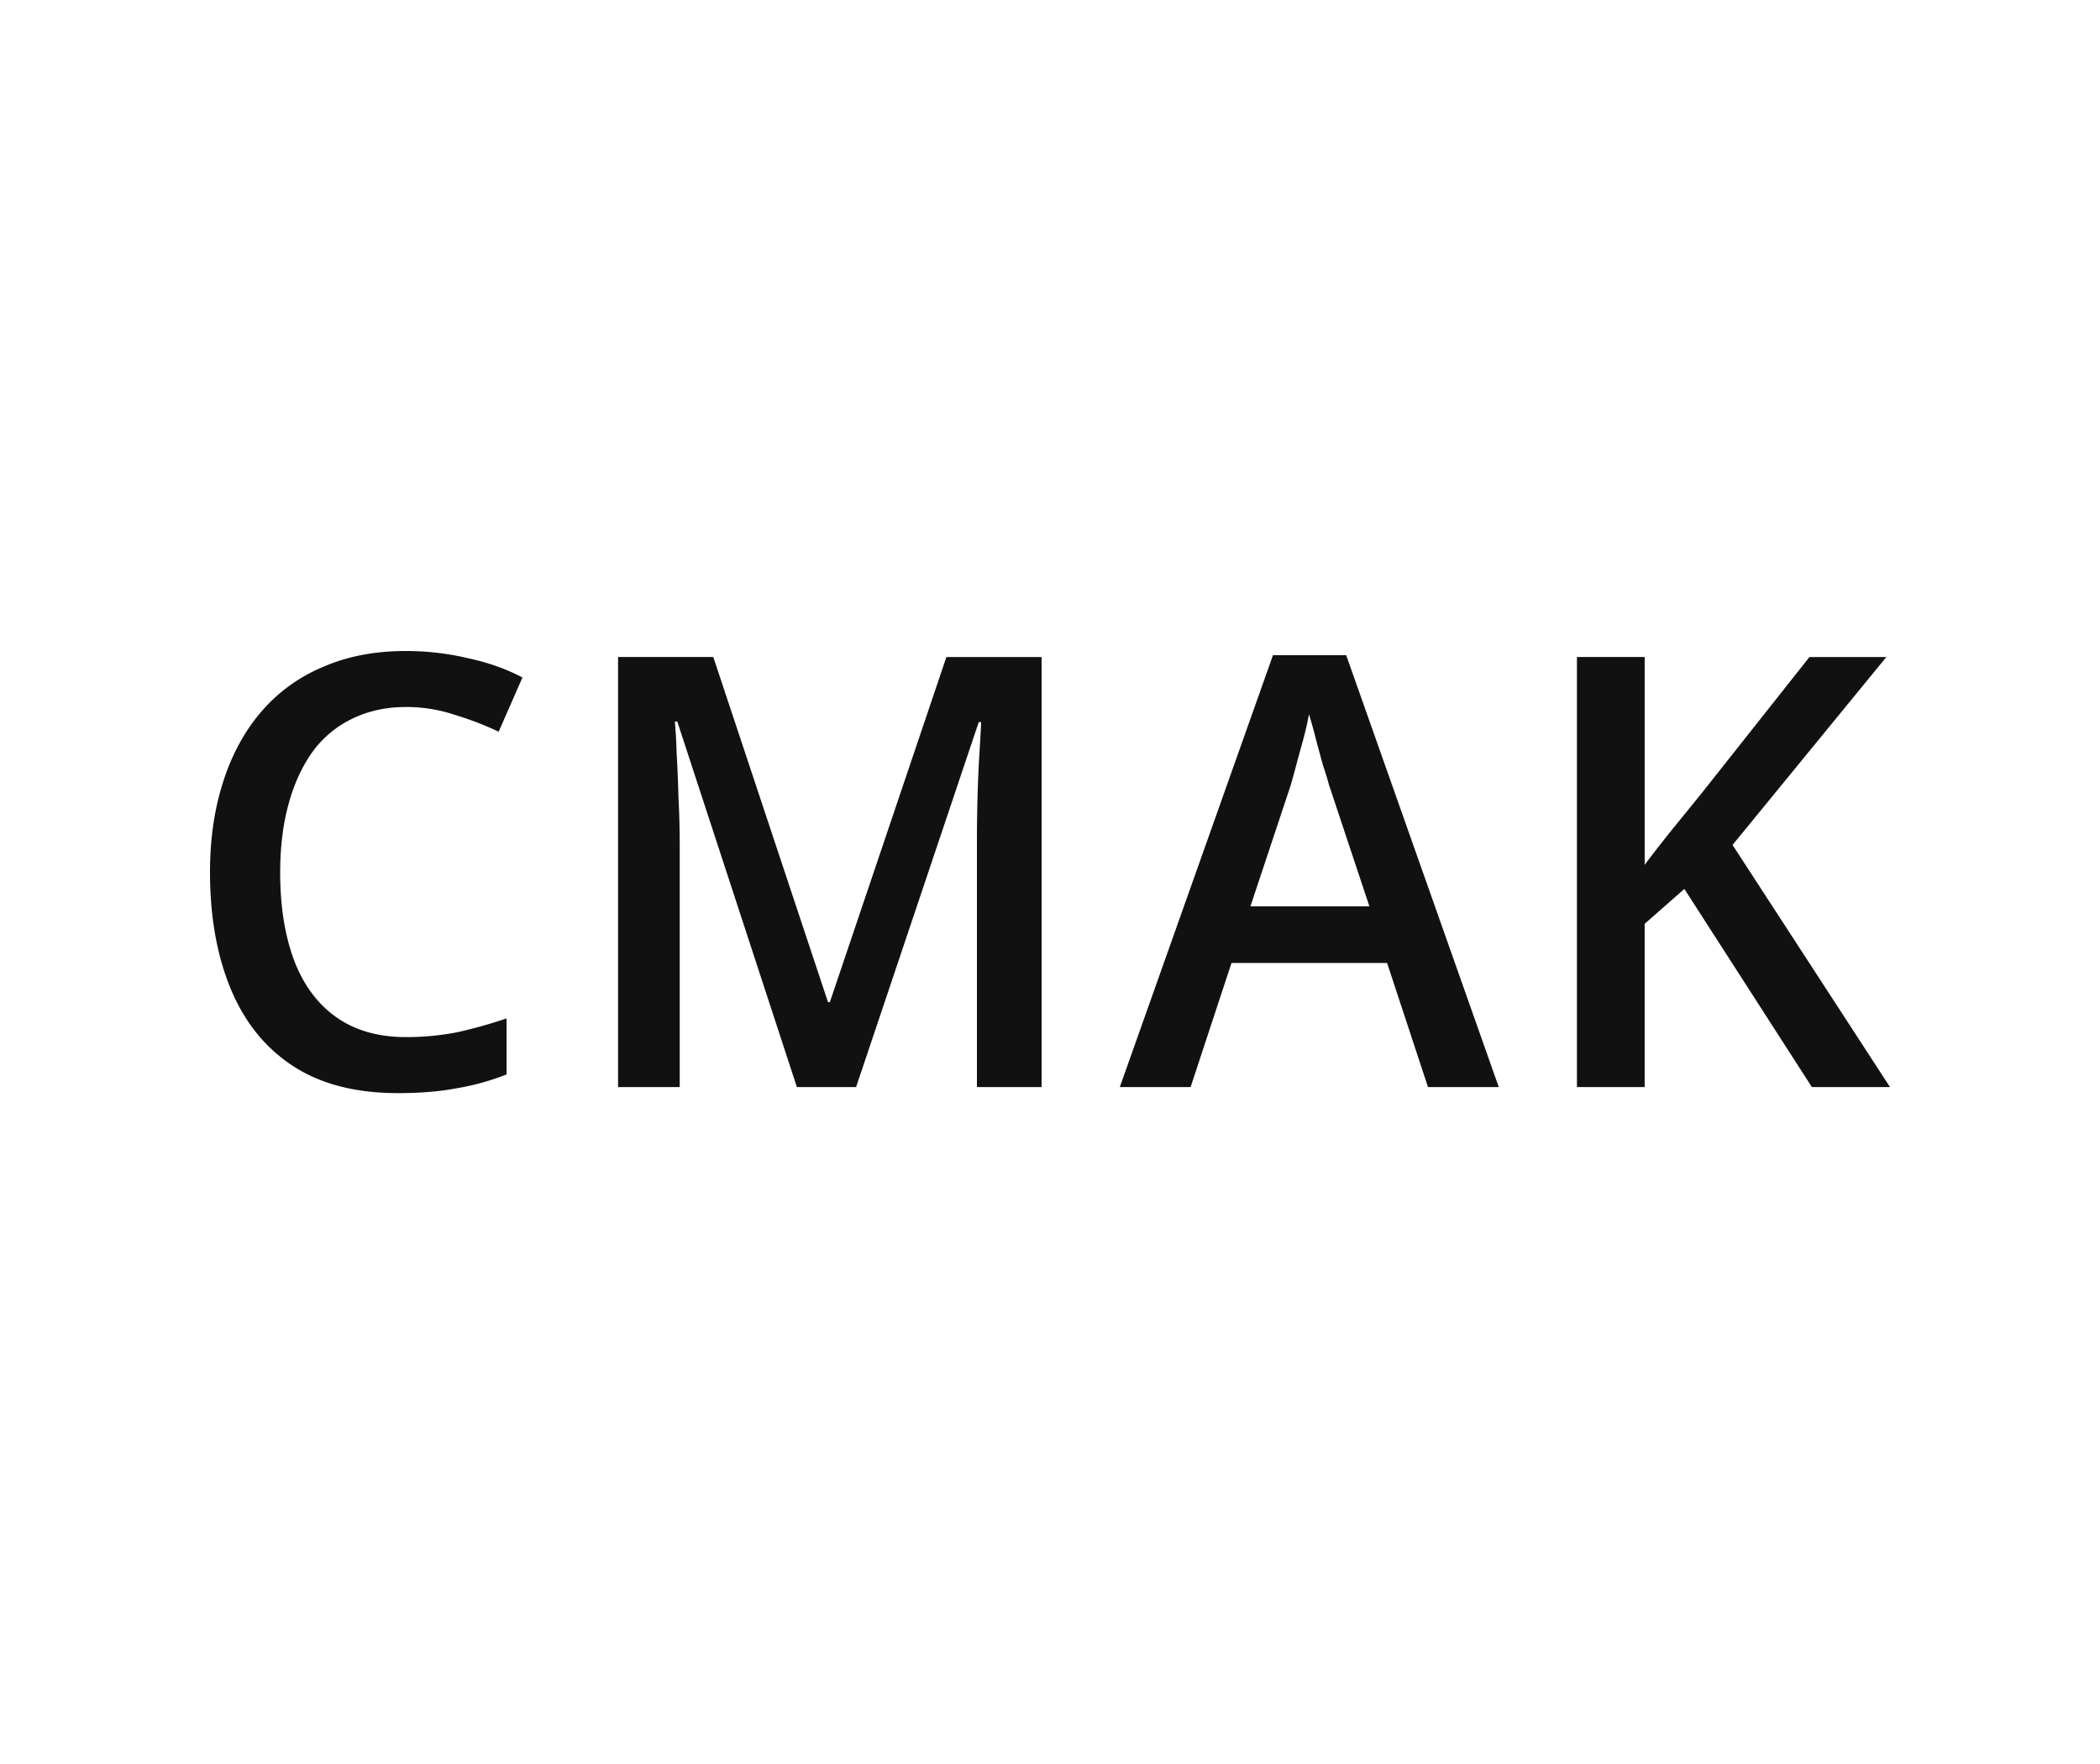 <svg width="100" height="84" viewBox="0 0 100 84" fill="none" xmlns="http://www.w3.org/2000/svg"><path d="M19.328 33.667c-.93 0-1.772.182-2.528.545a5.031 5.031 0 00-1.889 1.55c-.503.688-.891 1.52-1.162 2.495-.271.975-.407 2.074-.407 3.298 0 1.606.223 3.002.668 4.188.446 1.166 1.114 2.065 2.005 2.696.892.63 1.996.946 3.313.946a12.5 12.5 0 002.441-.23c.775-.171 1.56-.391 2.354-.659v2.667c-.775.306-1.569.526-2.383.66-.794.153-1.724.23-2.79.23-2.014 0-3.68-.43-4.998-1.291-1.317-.86-2.305-2.084-2.964-3.671-.659-1.587-.988-3.442-.988-5.565 0-1.549.203-2.964.61-4.245.407-1.3 1.008-2.419 1.802-3.355a7.82 7.82 0 012.935-2.152c1.162-.516 2.49-.774 3.981-.774 1.008 0 1.996.115 2.965.344.968.21 1.83.516 2.586.918l-1.133 2.581a14.832 14.832 0 00-2.093-.803 7.217 7.217 0 00-2.325-.373zm18.619 18.099l-5.696-17.41h-.116c.038.382.068.898.087 1.549.039.65.068 1.348.087 2.093.039.746.058 1.482.058 2.209v11.559h-2.935v-20.48h4.534l5.463 16.436h.087l5.55-16.435H49.6v20.479h-3.08V40.035c0-.67.01-1.358.029-2.065.019-.727.048-1.406.087-2.037.039-.63.068-1.147.087-1.548h-.116l-5.841 17.38h-2.82zm30.053 0l-1.948-5.909h-7.41l-1.947 5.909h-3.371L60.618 31.2h3.487l7.265 20.565H68zm-4.709-14.37a13.57 13.57 0 00-.29-.946c-.116-.421-.233-.851-.349-1.291a20.96 20.96 0 00-.32-1.147c-.077.42-.174.841-.29 1.262-.116.42-.223.812-.32 1.176-.097.363-.184.678-.261.946l-1.918 5.765h5.667l-1.918-5.765zM90 51.766h-3.72l-6.073-9.437-1.89 1.664v7.773h-3.225v-20.48h3.226v9.896c.445-.593.9-1.176 1.366-1.75l1.395-1.72 5.085-6.425h3.662l-7.324 8.949L90 51.766z" fill="#111"/></svg>